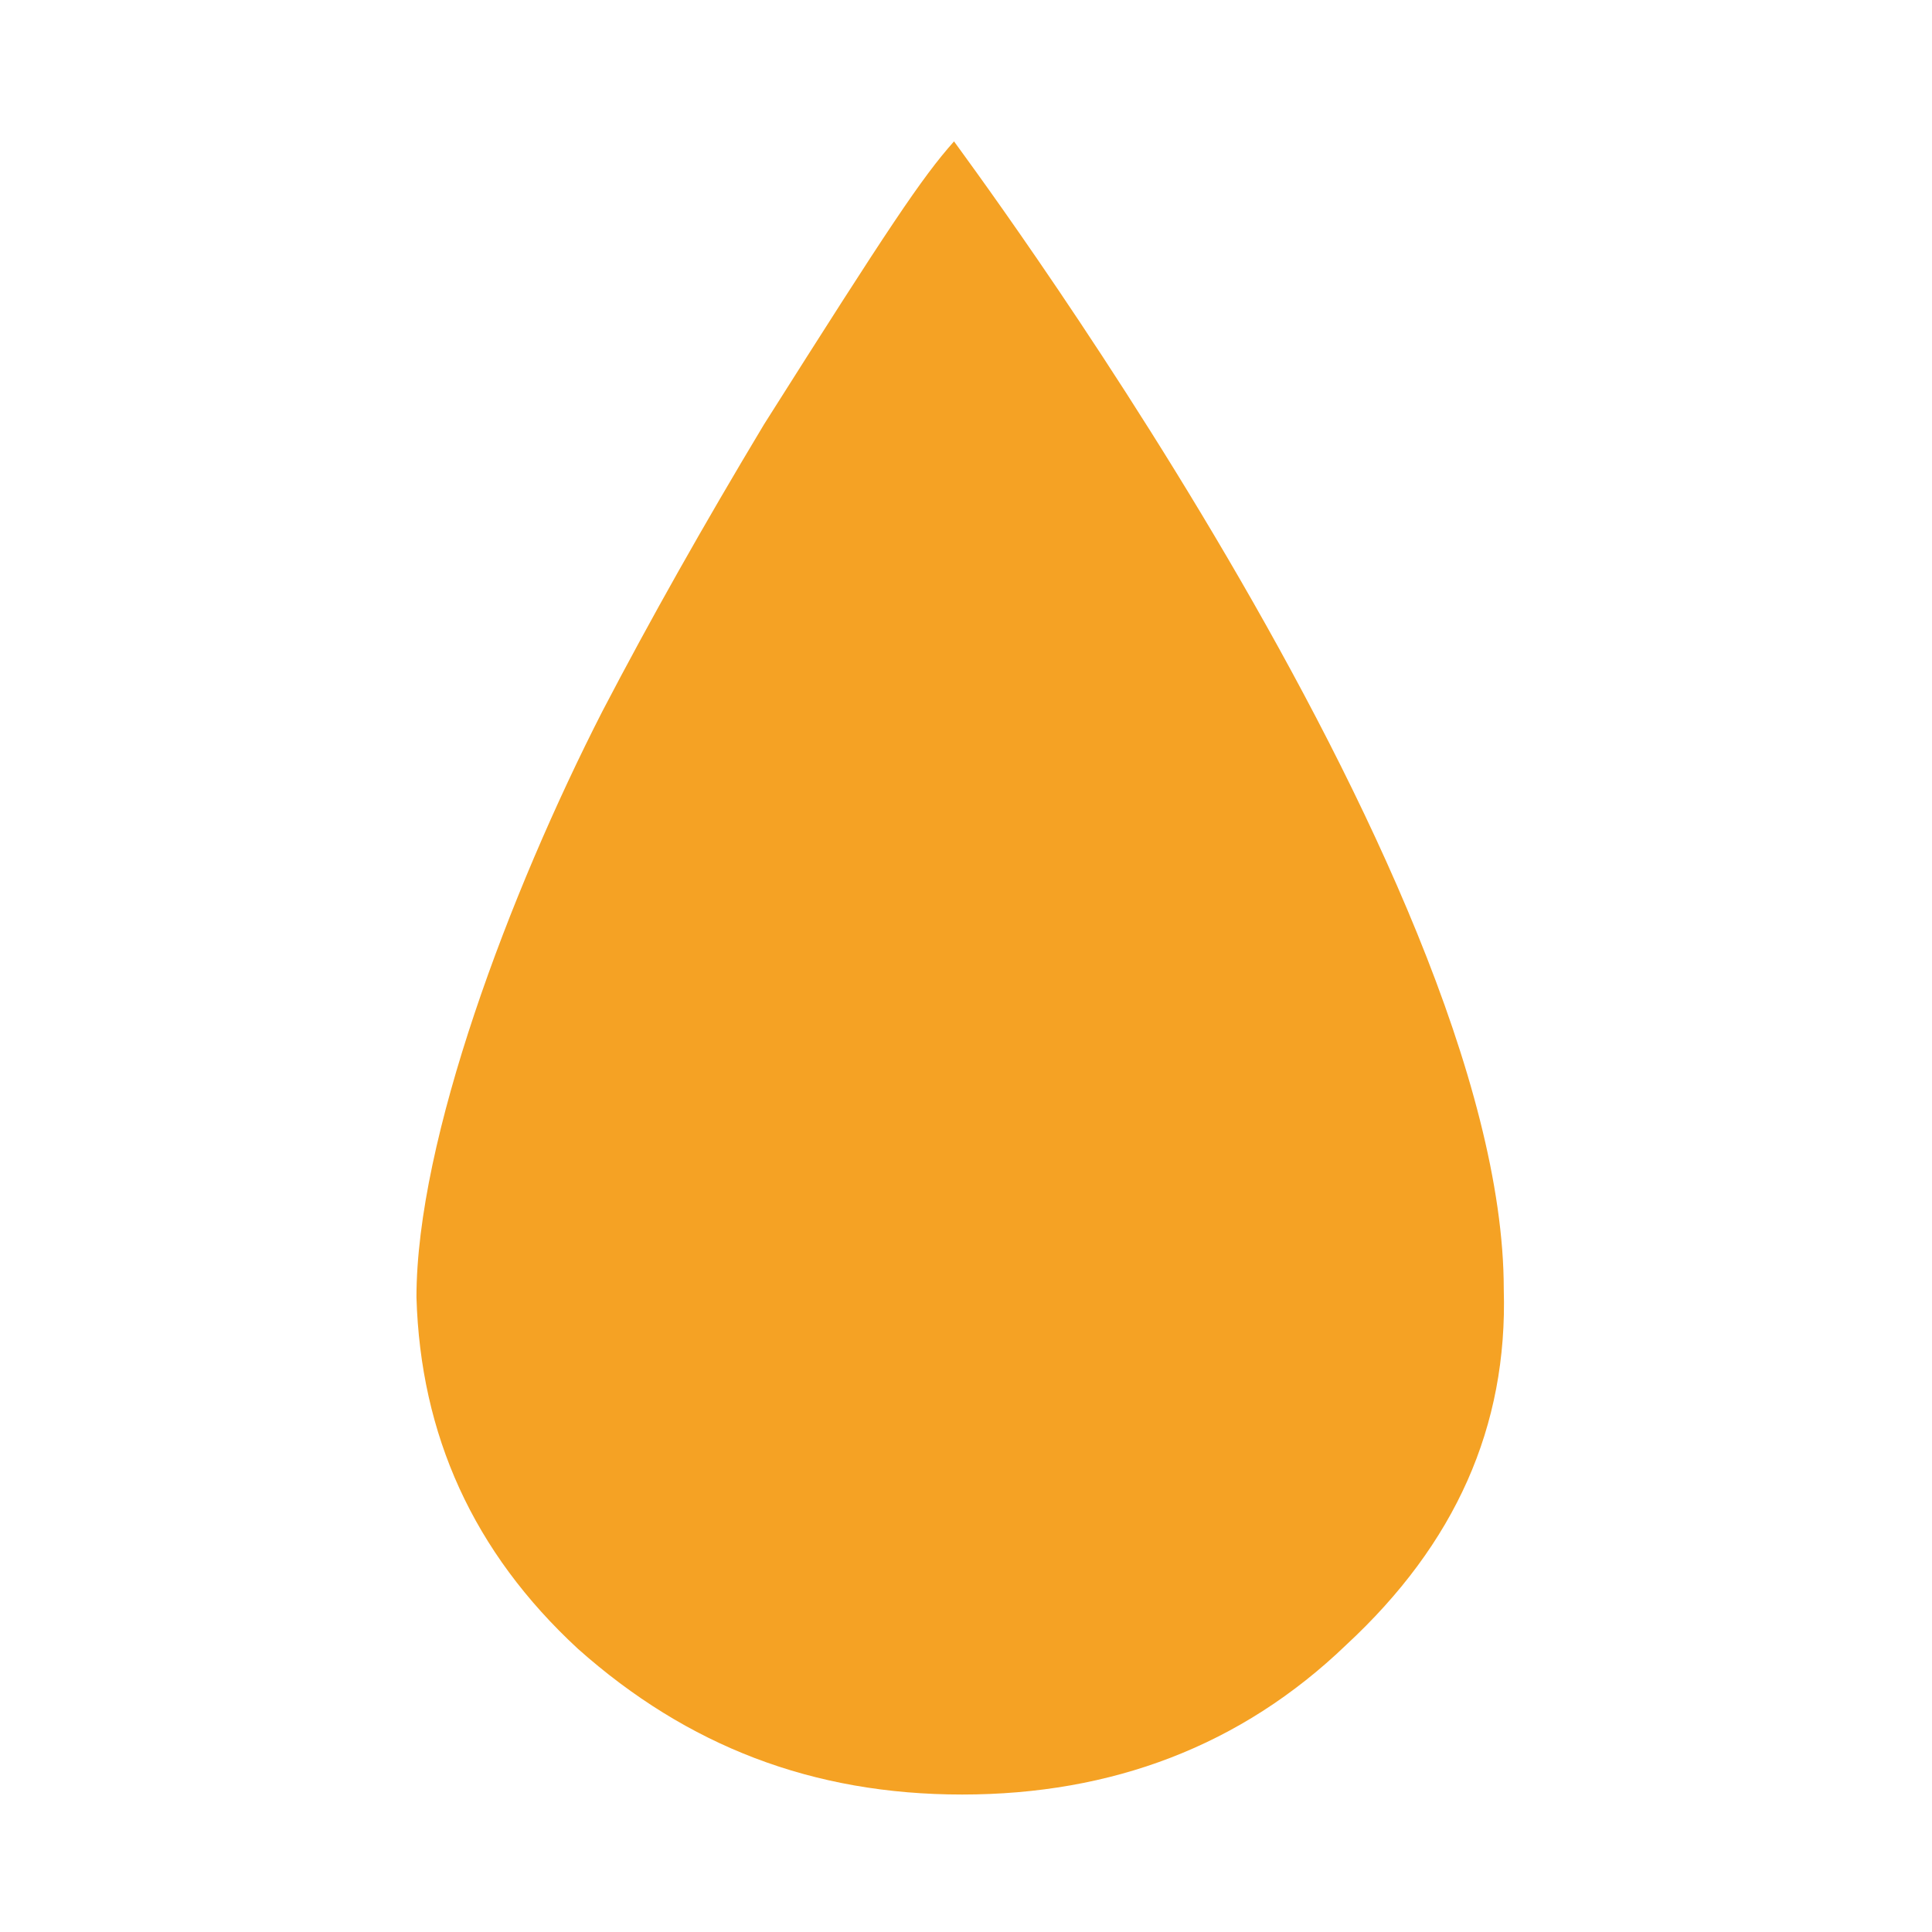 <?xml version="1.0" standalone="no"?><!DOCTYPE svg PUBLIC "-//W3C//DTD SVG 1.1//EN" "http://www.w3.org/Graphics/SVG/1.1/DTD/svg11.dtd"><svg t="1731118217824" class="icon" viewBox="0 0 1024 1024" version="1.1" xmlns="http://www.w3.org/2000/svg" p-id="1219" xmlns:xlink="http://www.w3.org/1999/xlink" width="200" height="200"><path d="M505.669 74.919c-17.142 19.283-34.282 44.995-100.689 149.963-32.144 53.555-59.985 102.829-85.699 152.103-49.274 96.408-98.548 227.09-98.548 310.636 2.141 72.848 29.993 134.973 85.699 186.388C364.266 925.426 430.683 951.138 509.95 951.138s147.822-25.712 203.52-79.267c57.844-53.565 85.699-115.688 83.558-188.526C797.026 462.685 503.519 72.779 505.669 74.919z" p-id="1220" fill="#f5a224"></path></svg>